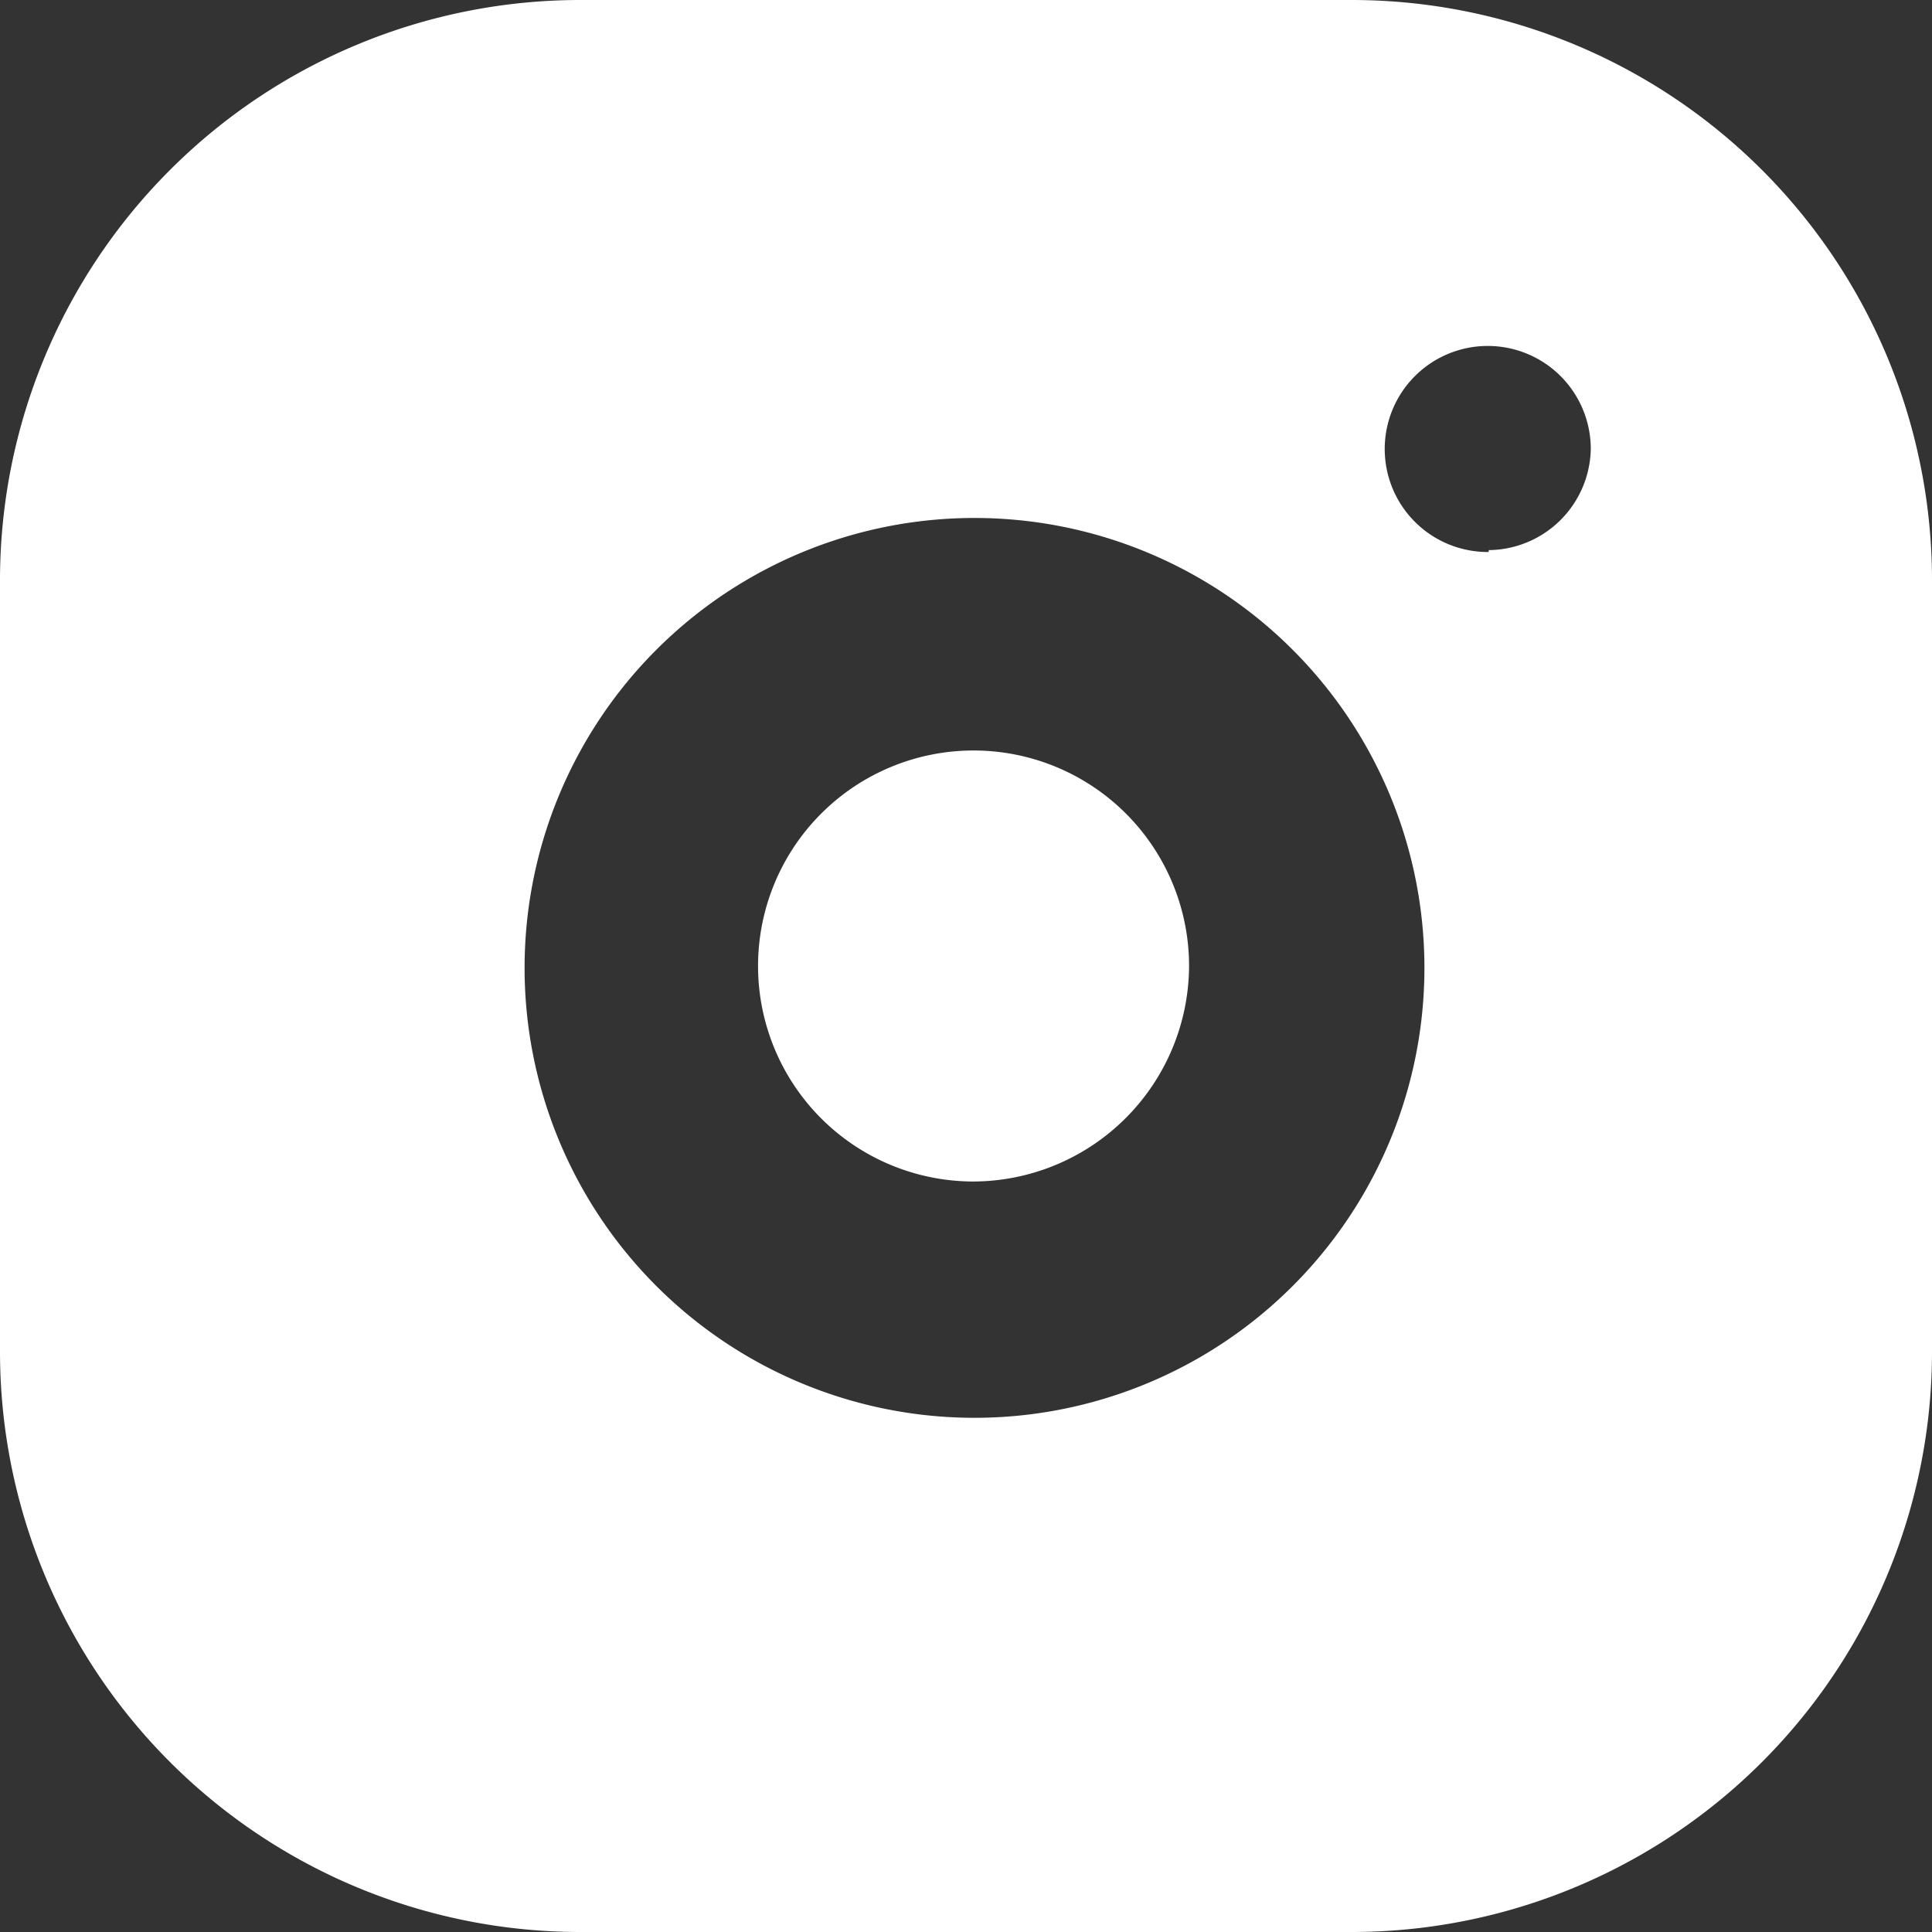 <svg xmlns="http://www.w3.org/2000/svg" viewBox="0 0 20.44 20.44"><rect x="0" y="0" width="20.44" height="20.44" fill="#333333" stroke="none"/><defs><style>.cls-1{fill:#ffffff;}</style></defs><g id="Layer_2" data-name="Layer 2"><g id="ΦΙΛΤΡΑ"><path class="cls-1" d="M14.3,0H6.14A6.14,6.14,0,0,0,0,6.14V14.3a6.14,6.14,0,0,0,6.14,6.14H14.3a6.14,6.14,0,0,0,6.14-6.14V6.14A6.14,6.14,0,0,0,14.3,0Zm-4,15a4.76,4.76,0,1,1,4.77-4.76A4.76,4.76,0,0,1,10.3,15Zm5.45-9.16a1.09,1.09,0,1,1,1.08-1.09A1.09,1.09,0,0,1,15.75,5.82Z"/><path class="cls-1" d="M10.3,12.5a2.28,2.28,0,1,1,2.28-2.28A2.29,2.29,0,0,1,10.3,12.5Z"/></g></g></svg>